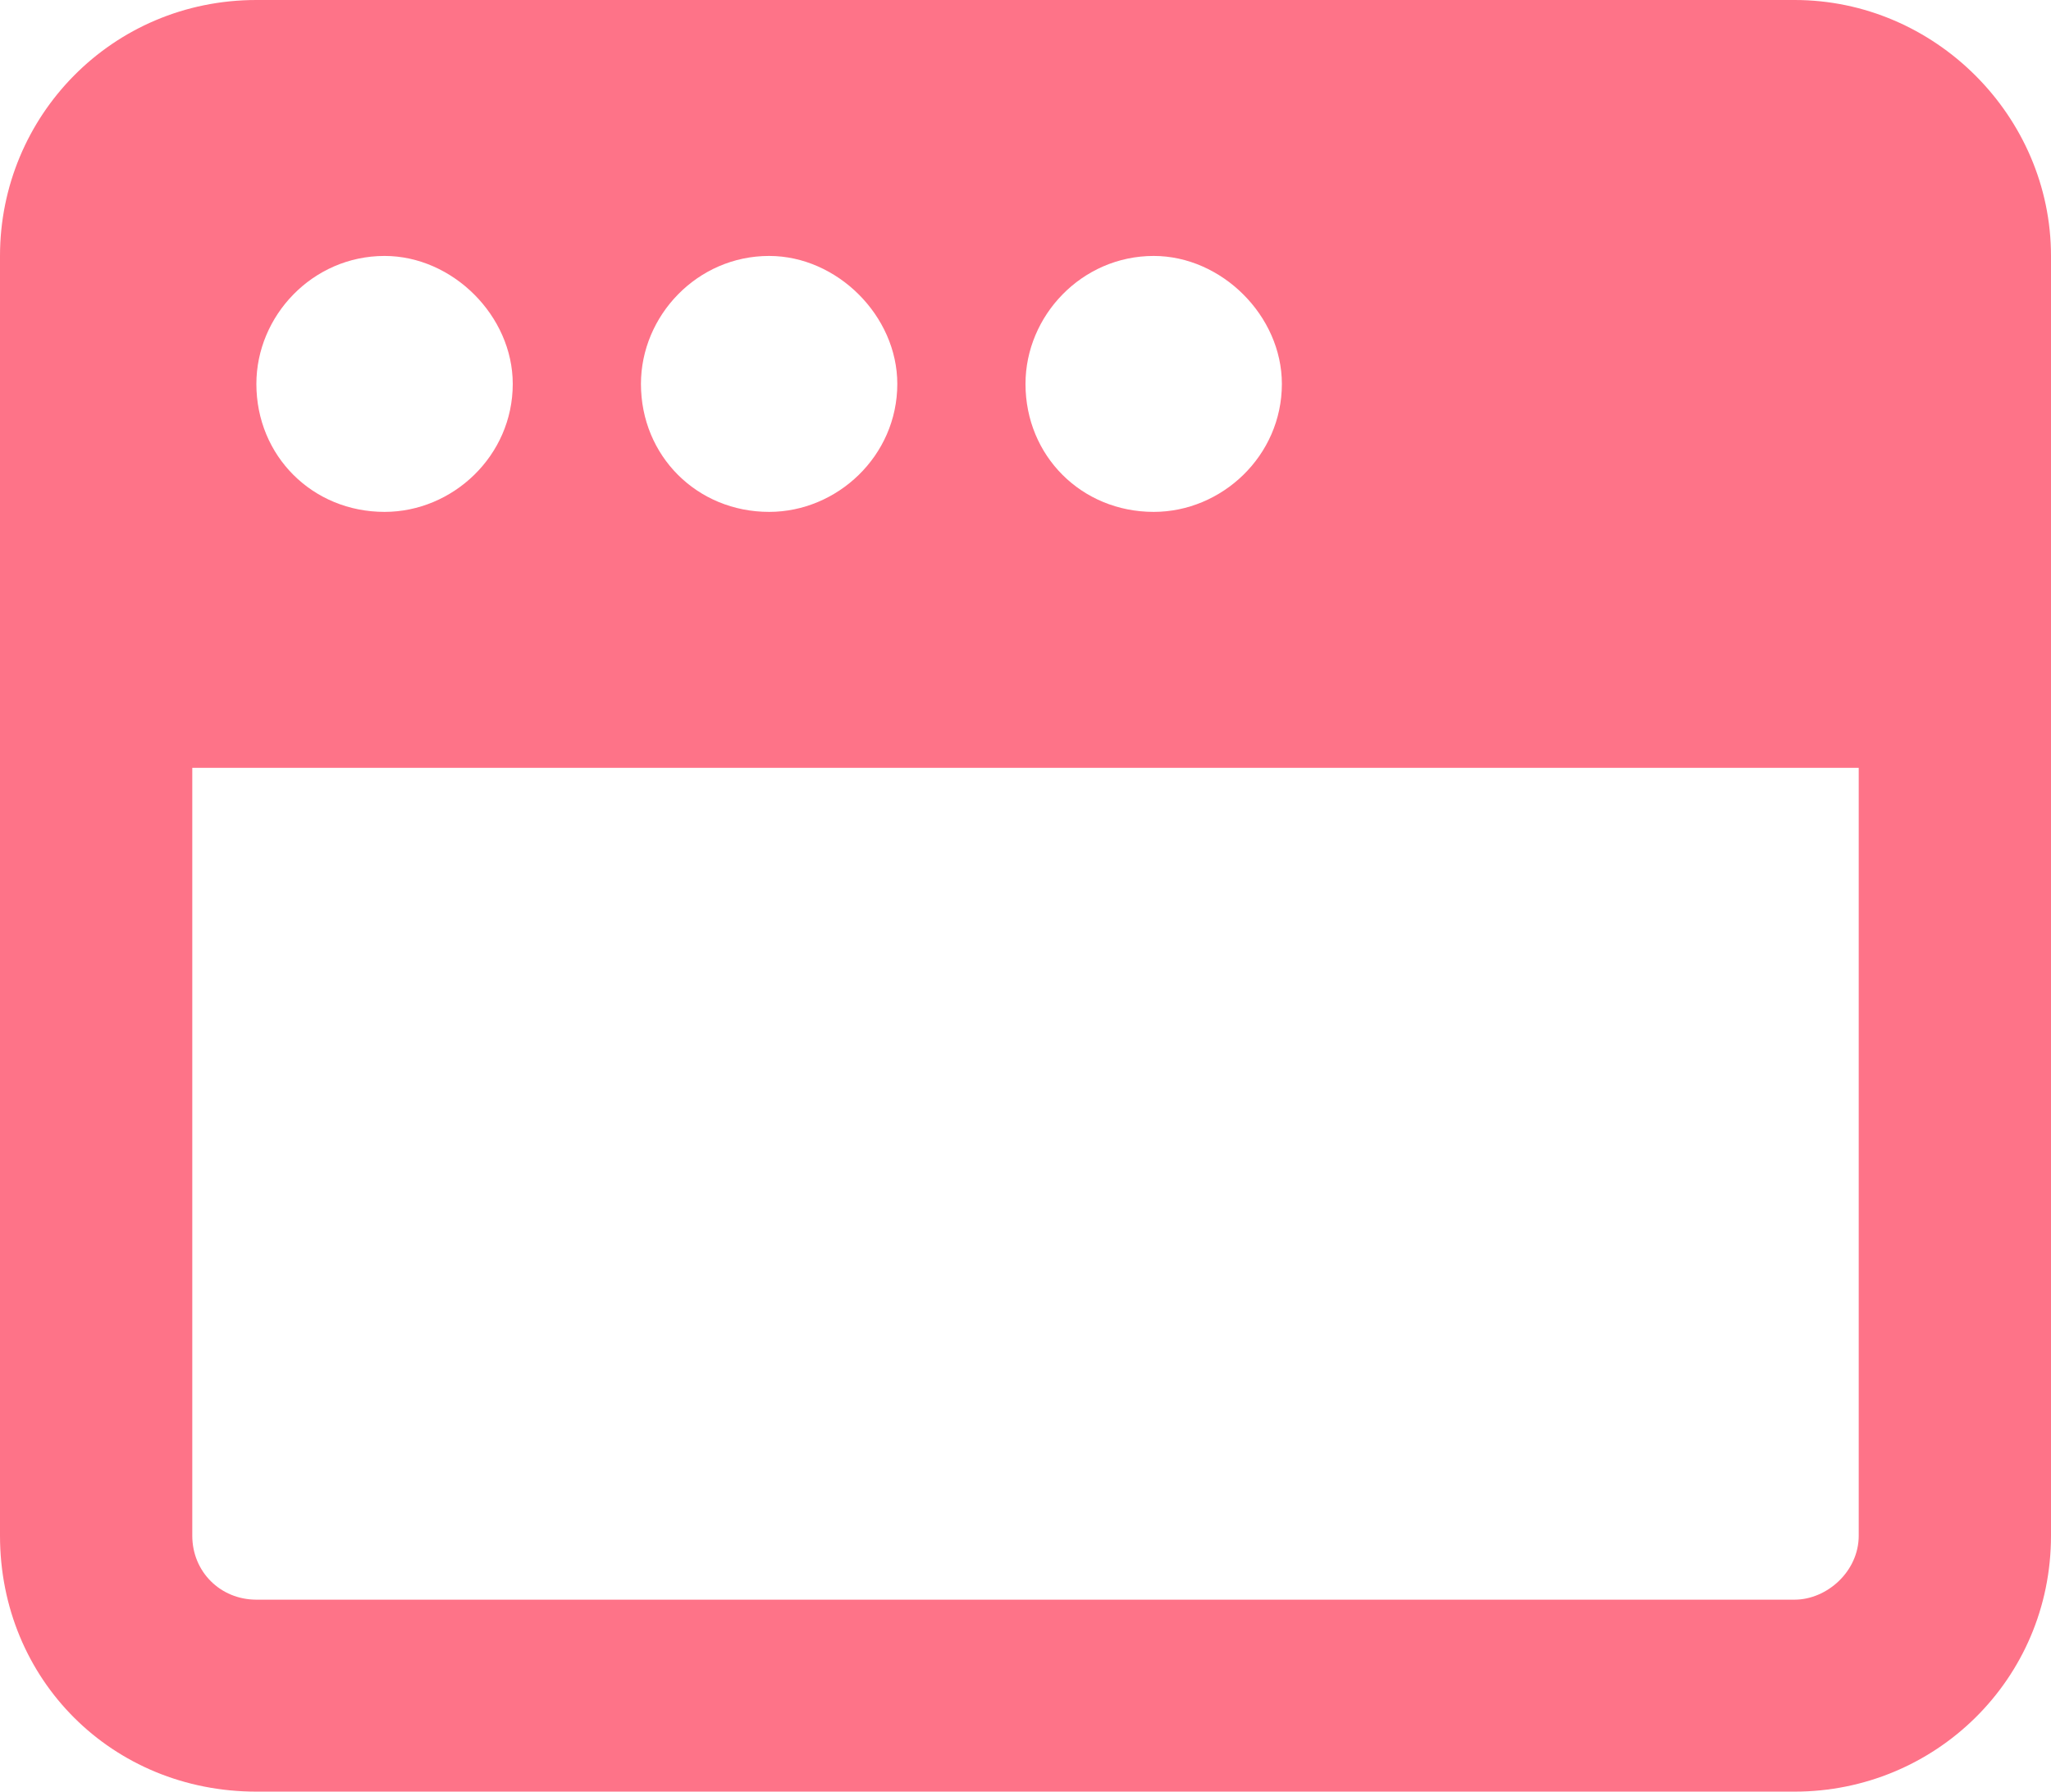 <?xml version="1.0" encoding="UTF-8"?> <svg xmlns="http://www.w3.org/2000/svg" width="79" height="69" viewBox="0 0 79 69" fill="none"><path d="M0 9.857C0 4.467 4.32 0 9.875 0H69.125C74.525 0 79 4.467 79 9.857V59.143C79 64.688 74.525 69 69.125 69H9.875C4.32 69 0 64.688 0 59.143V9.857ZM71.594 29.571H7.406V59.143C7.406 60.529 8.486 61.607 9.875 61.607H69.125C70.359 61.607 71.594 60.529 71.594 59.143V29.571ZM14.812 19.714C17.436 19.714 19.75 17.558 19.75 14.786C19.75 12.167 17.436 9.857 14.812 9.857C12.035 9.857 9.875 12.167 9.875 14.786C9.875 17.558 12.035 19.714 14.812 19.714ZM29.625 9.857C26.848 9.857 24.688 12.167 24.688 14.786C24.688 17.558 26.848 19.714 29.625 19.714C32.248 19.714 34.562 17.558 34.562 14.786C34.562 12.167 32.248 9.857 29.625 9.857ZM44.438 19.714C47.06 19.714 49.375 17.558 49.375 14.786C49.375 12.167 47.06 9.857 44.438 9.857C41.66 9.857 39.5 12.167 39.5 14.786C39.5 17.558 41.66 19.714 44.438 19.714Z" fill="#FE7388"></path></svg> 